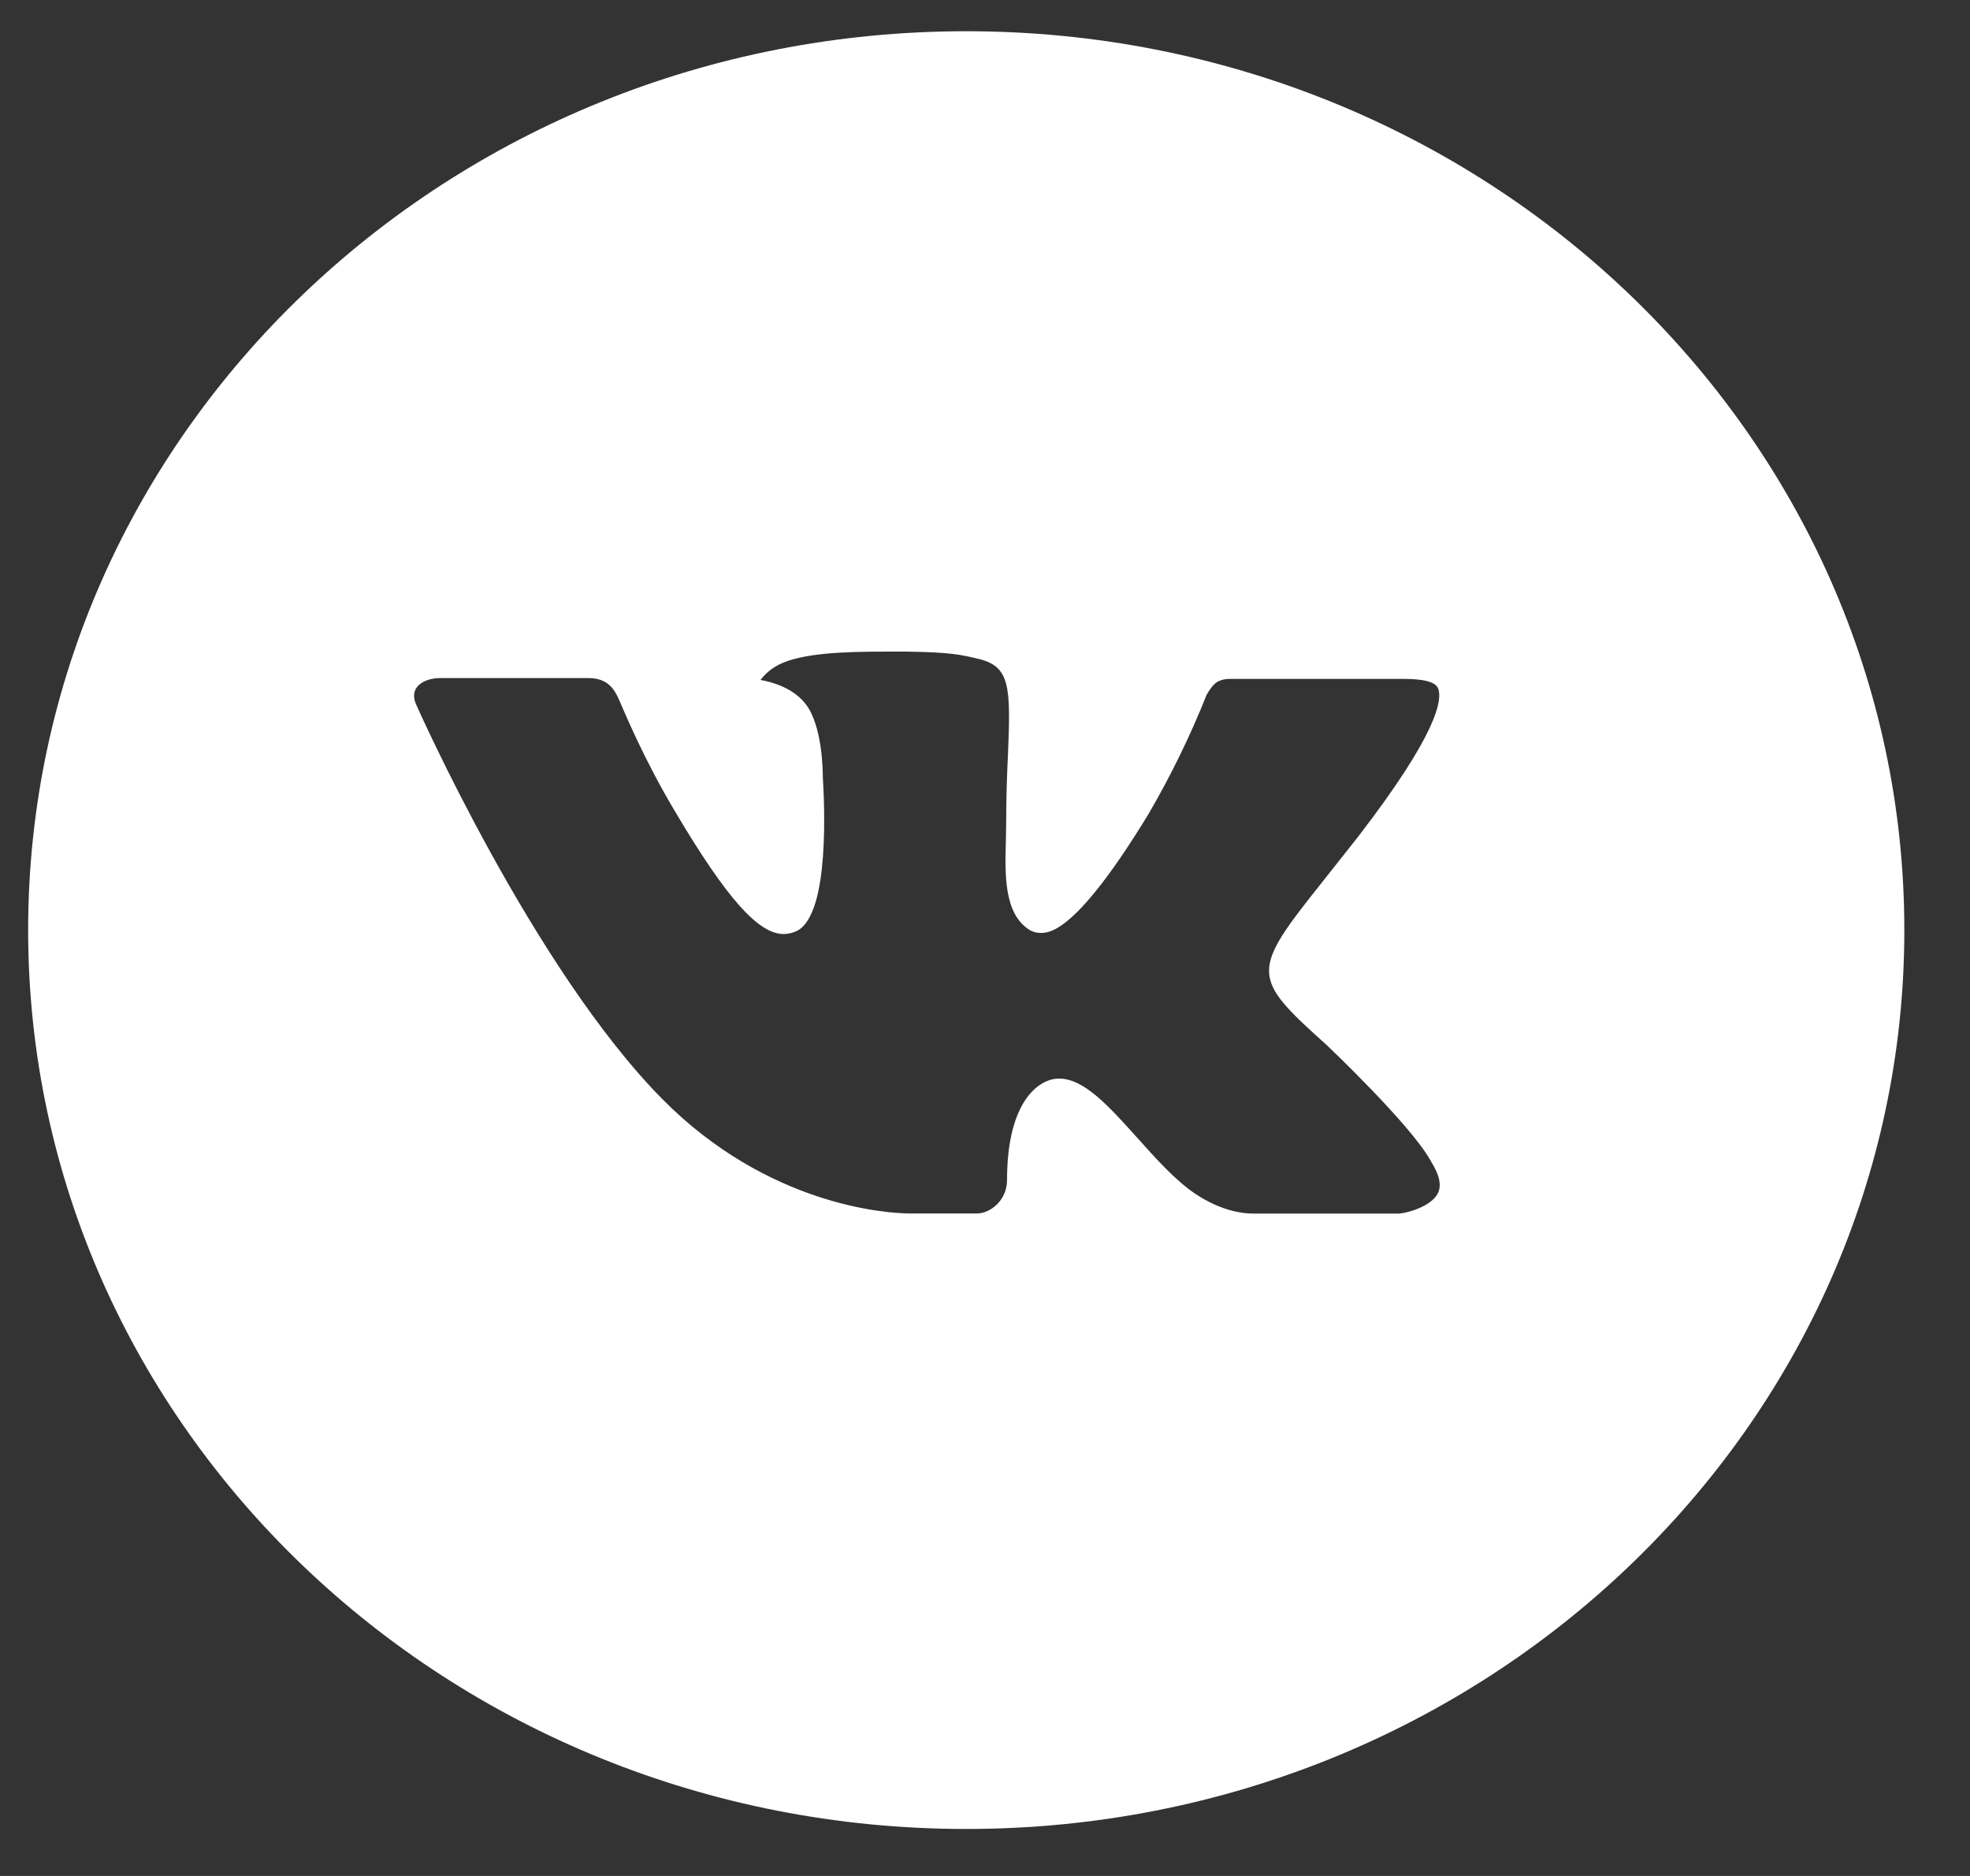 <?xml version="1.0" encoding="UTF-8"?> <svg xmlns="http://www.w3.org/2000/svg" width="21" height="20" viewBox="0 0 21 20" fill="none"><rect x="0" y="0" width="21" height="20" fill="#333333" stroke="none"/><path d="M10.3 0.333C4.777 0.333 0.3 4.623 0.3 9.916C0.3 15.209 4.777 19.499 10.3 19.499C15.823 19.499 20.3 15.209 20.3 9.916C20.3 4.623 15.823 0.333 10.3 0.333ZM14.146 11.145C14.146 11.145 15.03 11.982 15.248 12.37C15.254 12.378 15.257 12.386 15.259 12.39C15.348 12.533 15.369 12.643 15.325 12.726C15.252 12.864 15.002 12.932 14.916 12.938H13.354C13.246 12.938 13.019 12.911 12.744 12.729C12.532 12.587 12.324 12.355 12.121 12.128C11.818 11.791 11.555 11.499 11.29 11.499C11.257 11.499 11.223 11.504 11.192 11.514C10.992 11.576 10.735 11.85 10.735 12.579C10.735 12.806 10.548 12.937 10.415 12.937H9.7C9.456 12.937 8.186 12.855 7.061 11.718C5.684 10.325 4.445 7.532 4.434 7.506C4.356 7.326 4.518 7.229 4.694 7.229H6.272C6.482 7.229 6.551 7.352 6.599 7.46C6.655 7.587 6.861 8.091 7.2 8.658C7.749 9.583 8.085 9.958 8.355 9.958C8.406 9.957 8.455 9.945 8.5 9.922C8.852 9.734 8.786 8.532 8.771 8.282C8.771 8.235 8.77 7.744 8.59 7.508C8.46 7.338 8.241 7.273 8.107 7.249C8.161 7.177 8.232 7.12 8.315 7.08C8.556 6.964 8.992 6.947 9.424 6.947H9.665C10.133 6.953 10.254 6.982 10.424 7.023C10.768 7.102 10.775 7.315 10.745 8.042C10.735 8.249 10.726 8.483 10.726 8.758C10.726 8.818 10.723 8.882 10.723 8.95C10.712 9.32 10.7 9.74 10.973 9.913C11.008 9.935 11.05 9.946 11.092 9.946C11.186 9.946 11.472 9.946 12.245 8.675C12.483 8.266 12.69 7.841 12.864 7.404C12.88 7.378 12.926 7.298 12.98 7.267C13.02 7.247 13.064 7.237 13.109 7.238H14.964C15.166 7.238 15.305 7.267 15.331 7.342C15.377 7.46 15.323 7.823 14.476 8.922L14.098 9.4C13.33 10.364 13.33 10.413 14.146 11.145Z" fill="white"></path></svg> 
